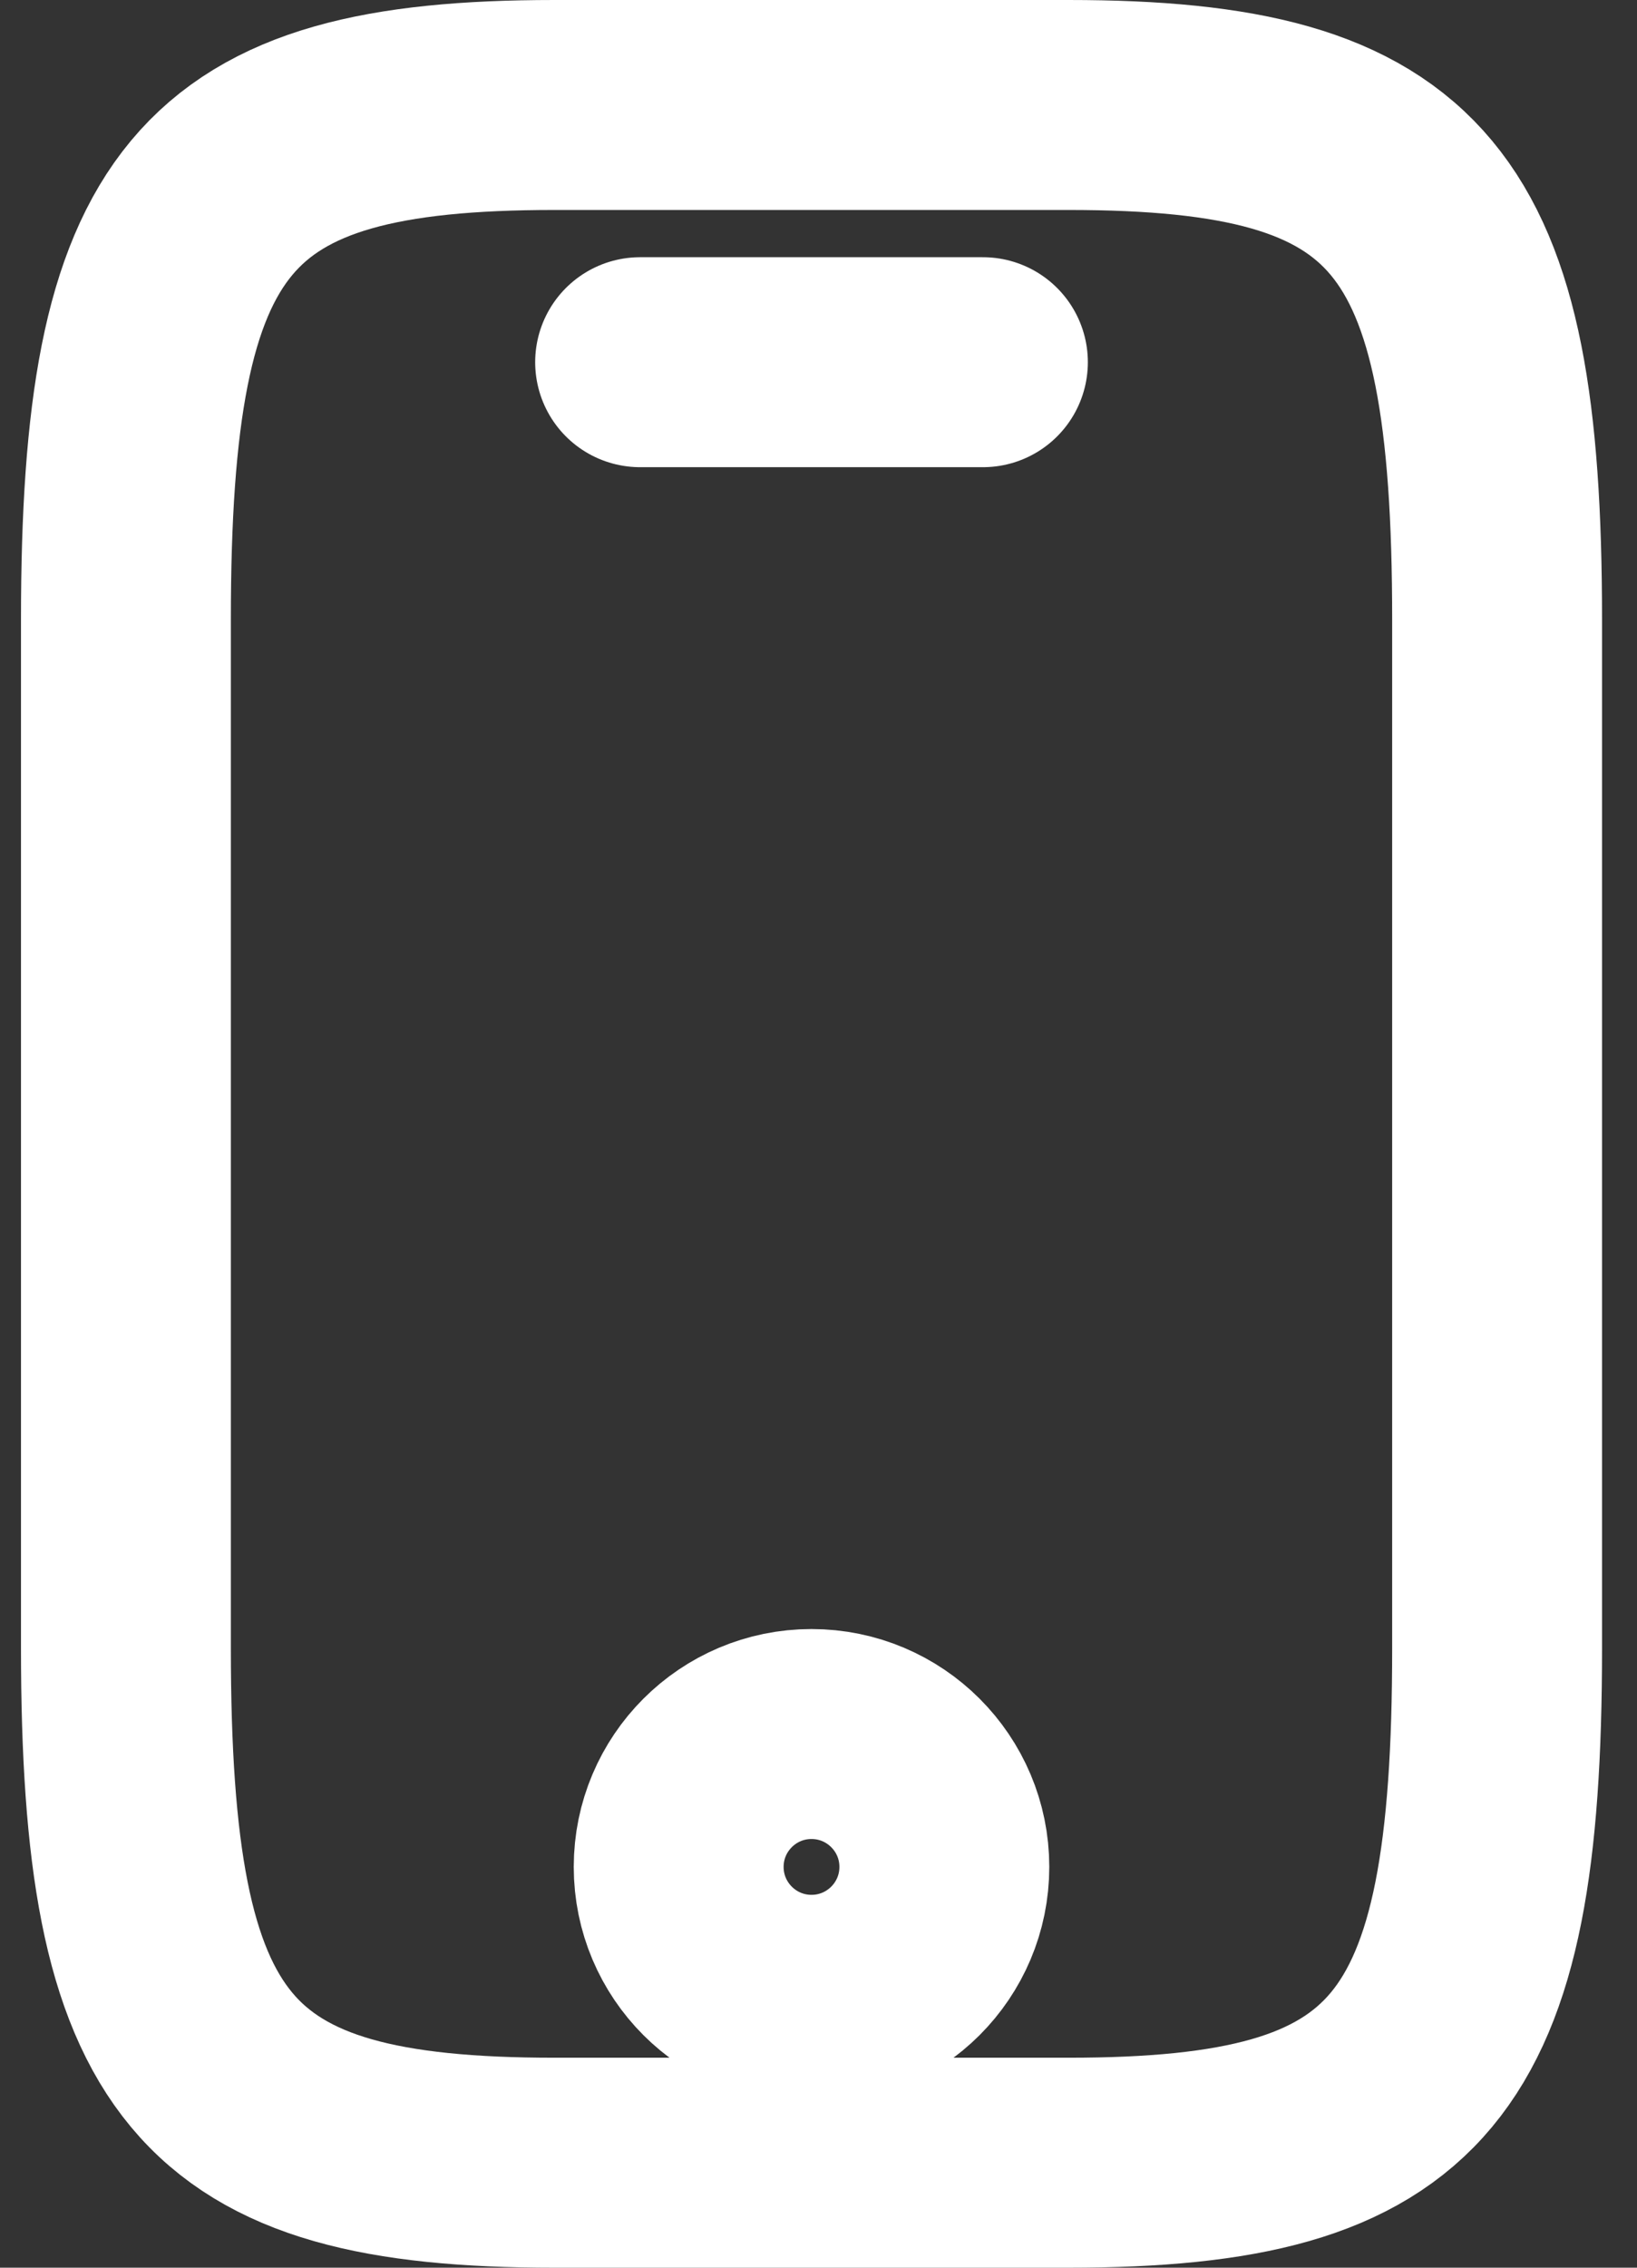 <svg xmlns="http://www.w3.org/2000/svg" width="39.0" height="54.0" viewBox="0.0 0.0 39.0 54.0">
<rect x="0.0" y="0.0" width="39.0" height="54.0" fill="#333333" stroke="none"/>
<g id="MobileDevelopment" fill="none">
        <path d="M23.417 8.625H15.25M35.667 14.75V39.25C35.667 49.05 33.625 51.5 25.458 51.5H13.208C5.042 51.5 3 49.05 3 39.25V14.75C3 4.95 5.042 2.5 13.208 2.5H25.458C33.625 2.5 35.667 4.95 35.667 14.75ZM22.498 44.456C22.498 46.204 21.081 47.621 19.333 47.621C17.586 47.621 16.169 46.204 16.169 44.456C16.169 42.709 17.586 41.292 19.333 41.292C21.081 41.292 22.498 42.709 22.498 44.456Z" stroke="white" stroke-width="5" stroke-linecap="round" stroke-linejoin="round" />
    </g>
</svg>